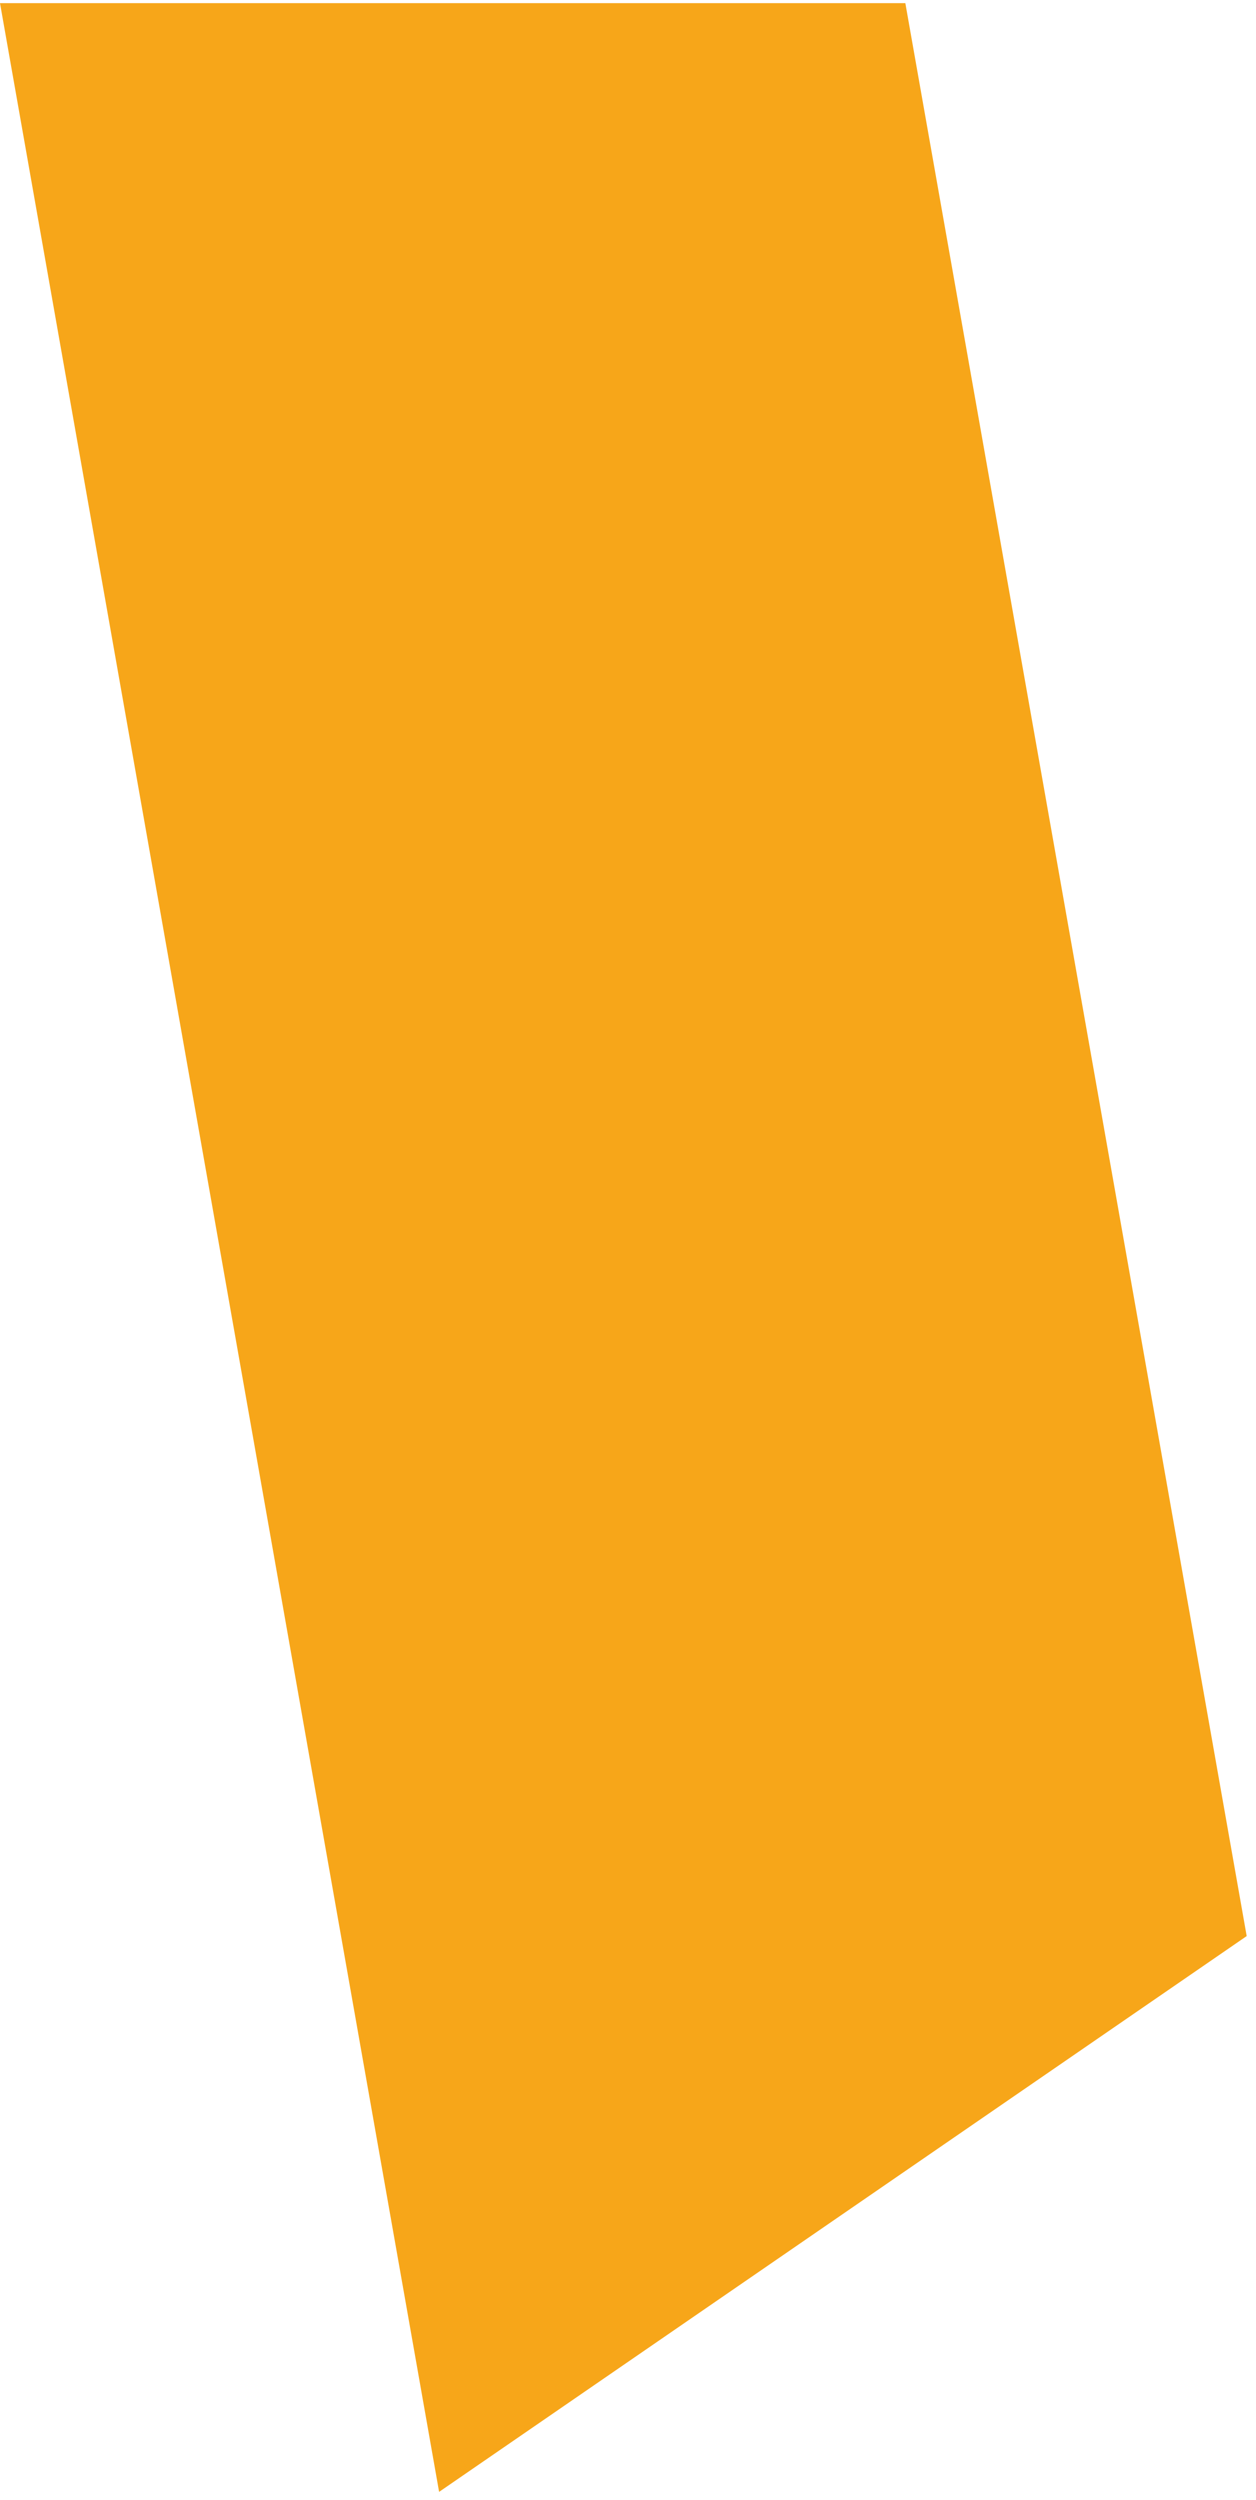 <?xml version="1.0" encoding="UTF-8"?> <svg xmlns="http://www.w3.org/2000/svg" width="93" height="185" viewBox="0 0 93 185" fill="none"> <path d="M32.513 184.395L92.311 143.266L67.036 0.234H0L32.513 184.395Z" fill="#F7A619"></path> </svg> 
